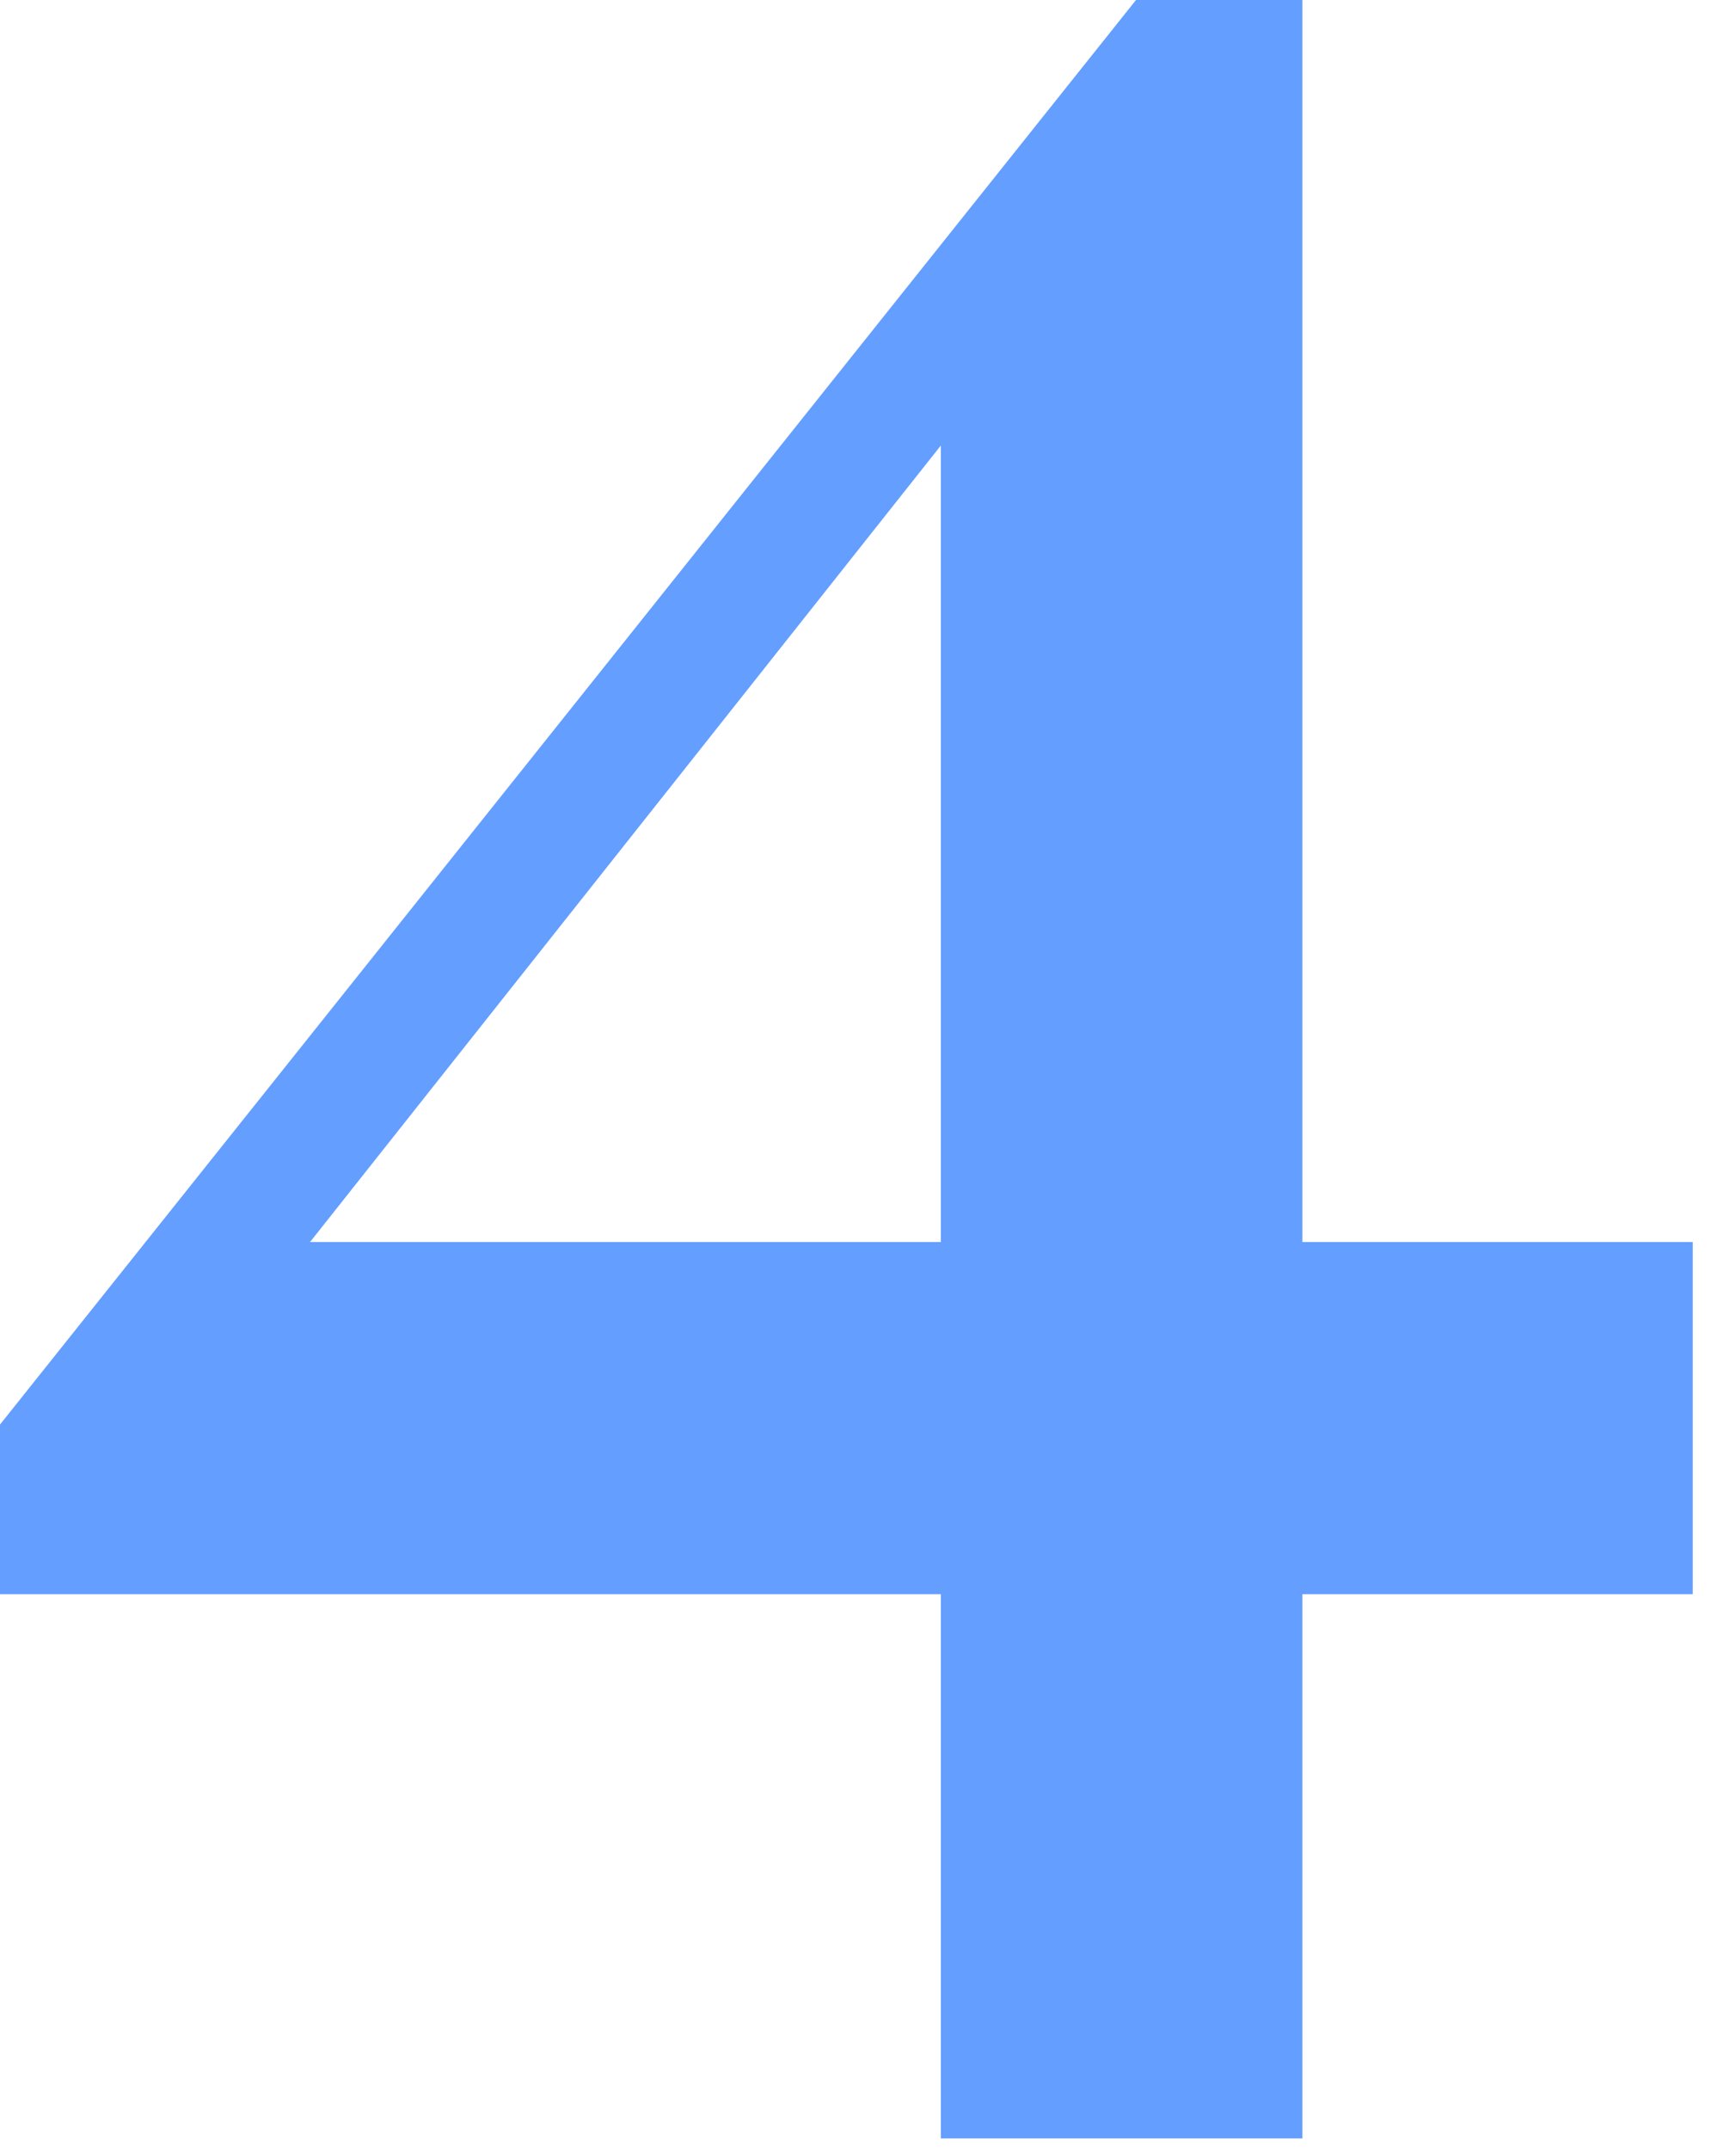 <svg width="21" height="26" viewBox="0 0 21 26" fill="none" xmlns="http://www.w3.org/2000/svg">
<path d="M0 19.277V17.226L13.742 0L14.361 1.626L3.29 15.6L2.826 15.019H20.477V19.277H0ZM11.381 25.858V4.568L13.742 0H15.755V25.858H11.381Z" fill="#649EFF"/>
</svg>
